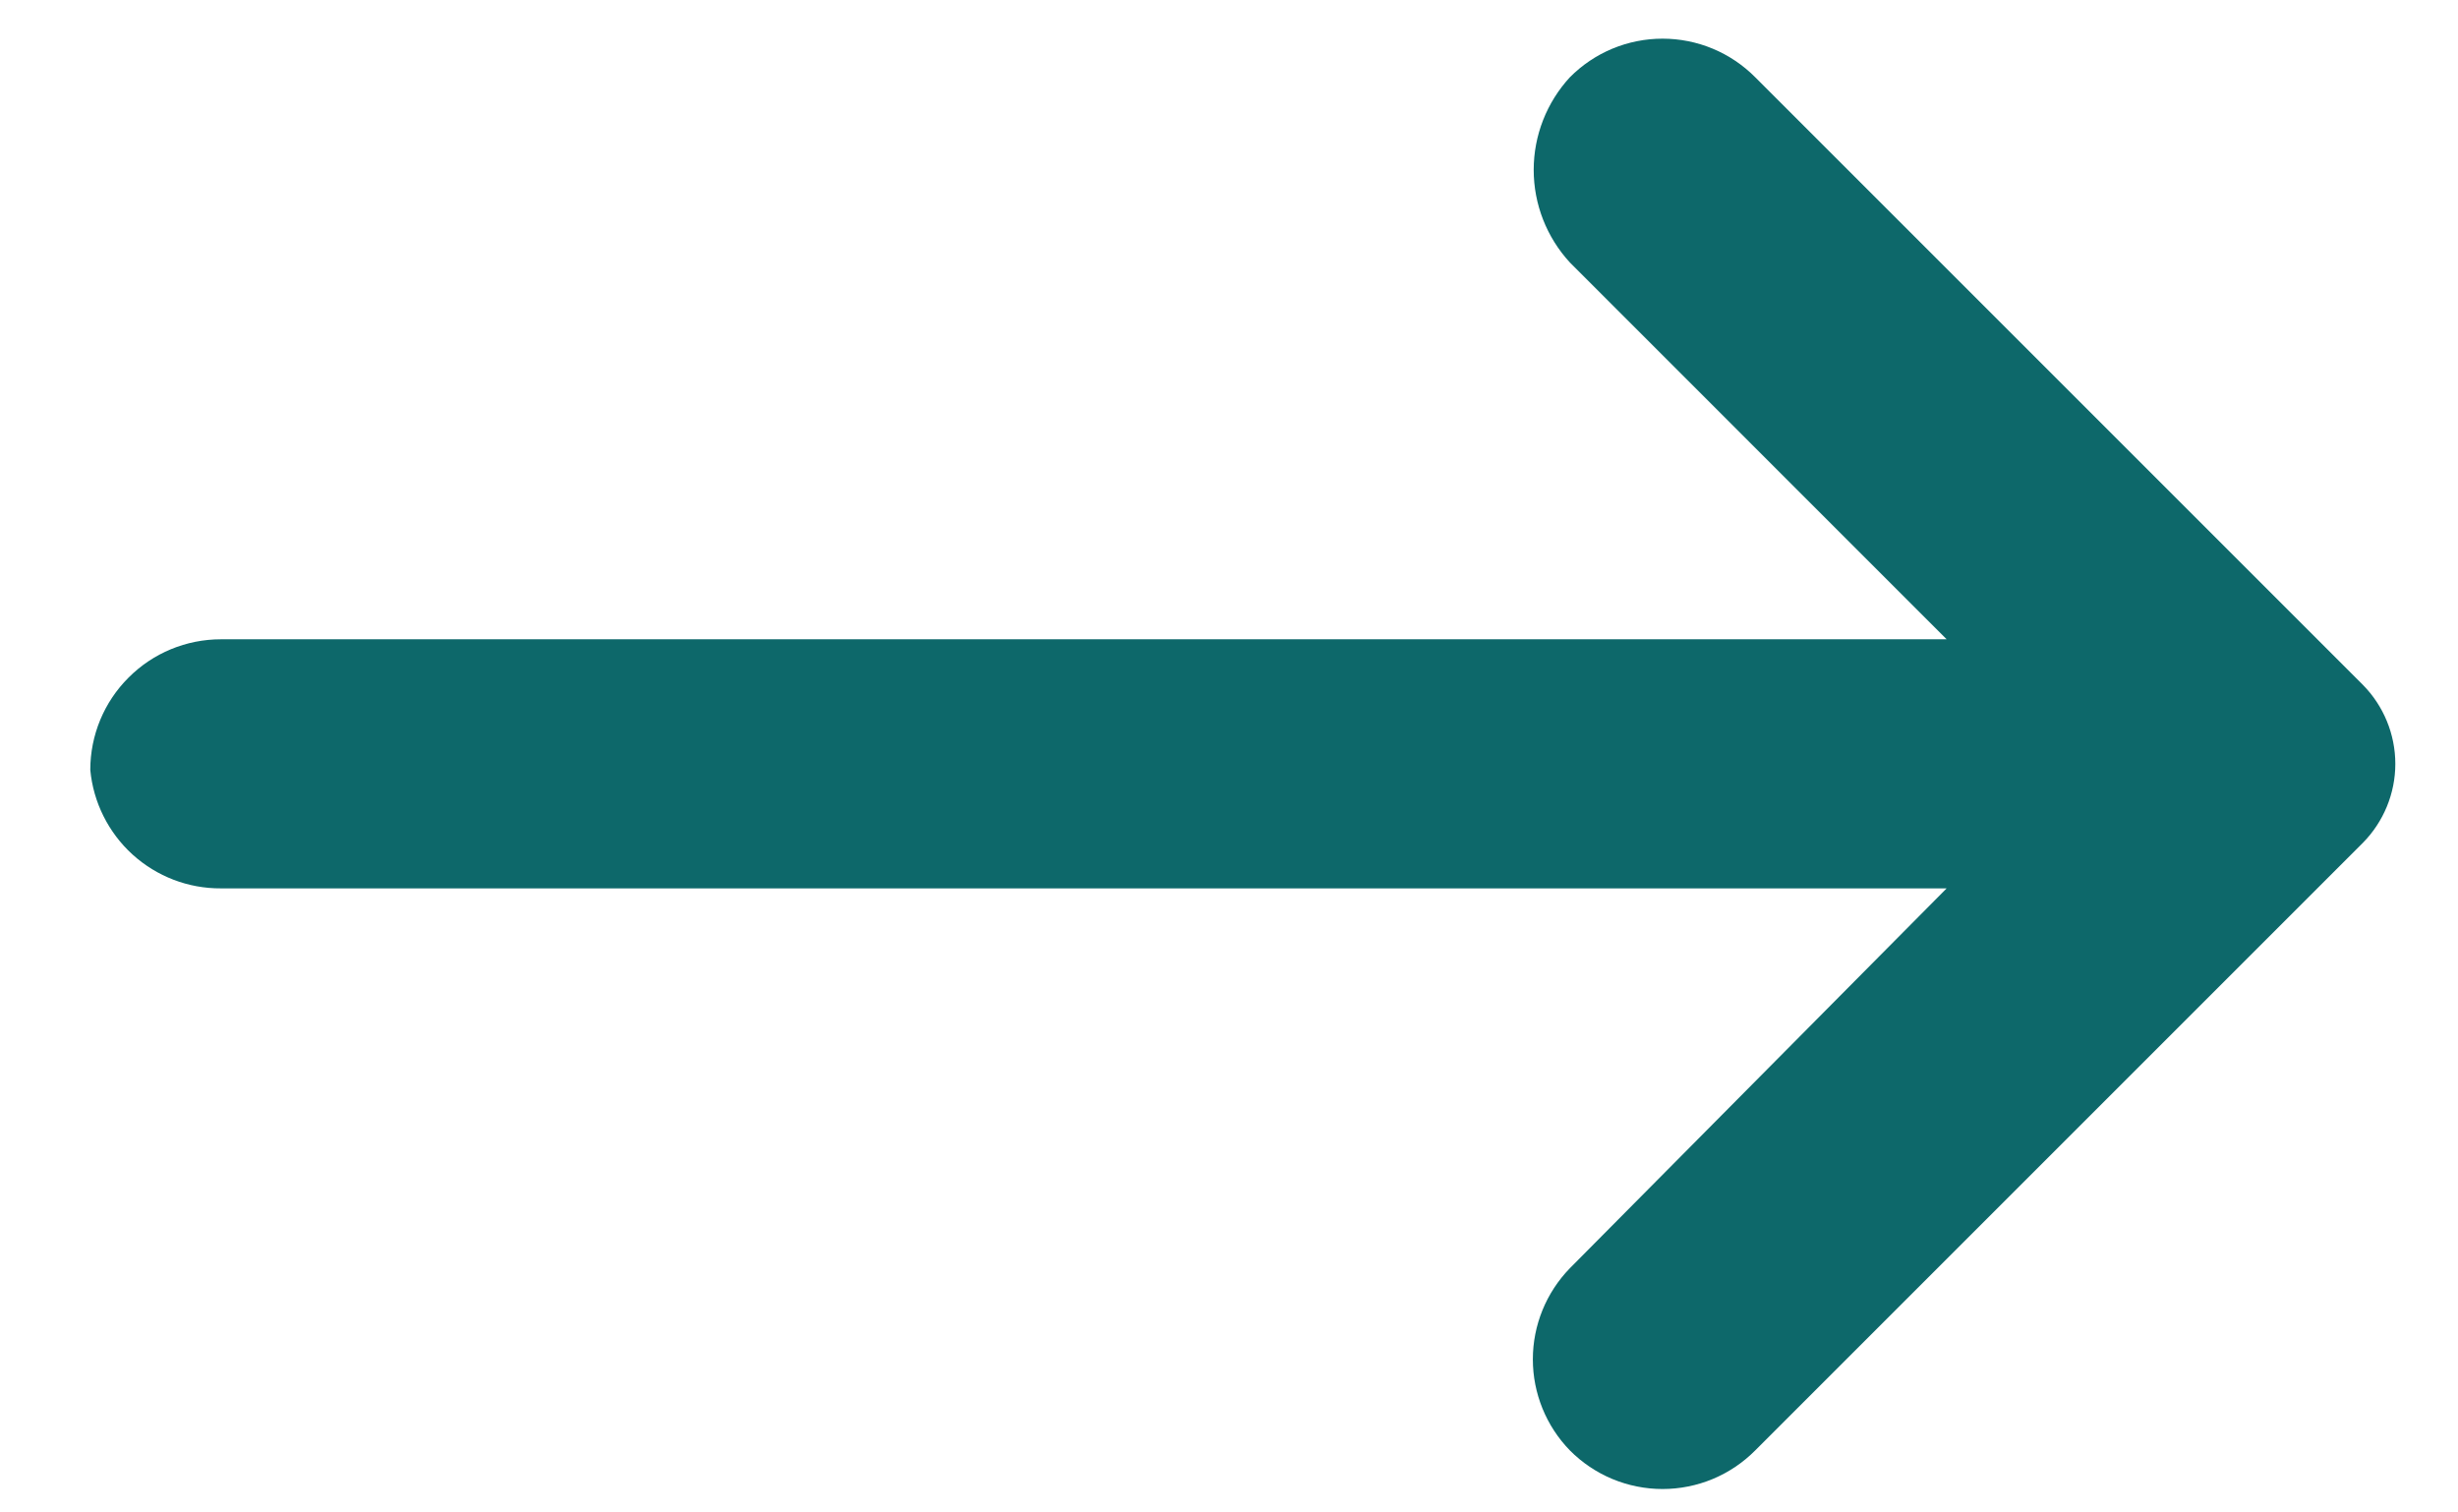 <svg width="26" height="16" viewBox="0 0 26 16" fill="none" xmlns="http://www.w3.org/2000/svg">
<path d="M2.337 9.398H20.591L16.606 13.416C16.355 13.674 16.214 14.02 16.214 14.38C16.214 14.74 16.355 15.086 16.606 15.344C16.734 15.473 16.887 15.576 17.055 15.646C17.223 15.716 17.404 15.752 17.586 15.752C17.768 15.752 17.949 15.716 18.117 15.646C18.285 15.576 18.438 15.473 18.566 15.344L24.994 8.916C25.213 8.694 25.337 8.393 25.337 8.081C25.337 7.768 25.213 7.467 24.994 7.245L18.566 0.817C18.438 0.688 18.285 0.585 18.117 0.515C17.949 0.445 17.768 0.409 17.586 0.409C17.404 0.409 17.223 0.445 17.055 0.515C16.887 0.585 16.734 0.688 16.606 0.817C16.36 1.084 16.223 1.434 16.223 1.797C16.223 2.16 16.36 2.51 16.606 2.777L20.591 6.763H2.337C1.97 6.763 1.619 6.908 1.36 7.168C1.1 7.427 0.955 7.778 0.955 8.145C0.987 8.488 1.147 8.808 1.402 9.04C1.658 9.272 1.991 9.4 2.337 9.398Z" fill="#0D686A"/>
</svg>
